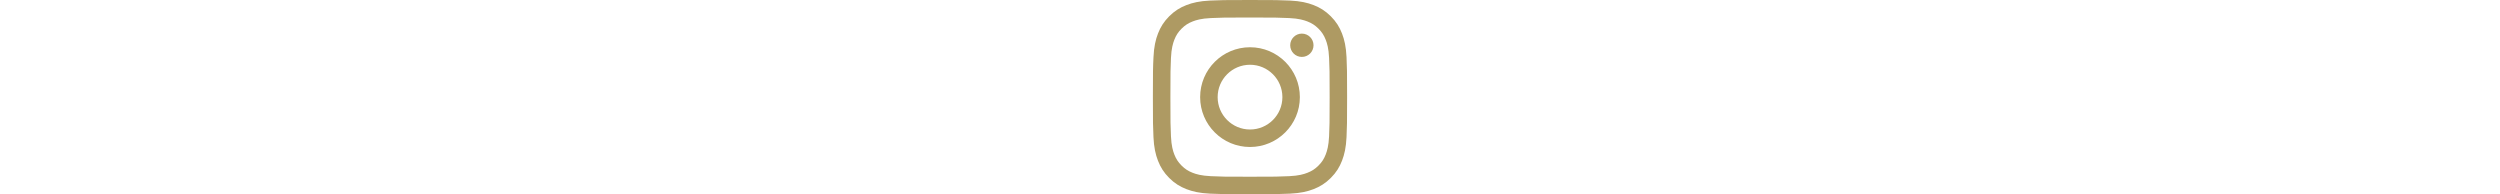 <?xml version="1.0" encoding="utf-8"?>
<!-- Generator: Adobe Illustrator 26.0.1, SVG Export Plug-In . SVG Version: 6.00 Build 0)  -->
<svg version="1.1" id="Calque_1" xmlns="http://www.w3.org/2000/svg" xmlns:xlink="http://www.w3.org/1999/xlink" x="0px" y="0px"
	 viewBox="0 0 12503.8 971.5" style="enable-background:new 0 0 12503.8 971.5;" xml:space="preserve">
<style type="text/css">
	.st0{fill:#AE9A63;}
</style>
<path class="st0" d="M6090.1,485.8c0-89.4,72.5-161.9,161.9-161.9s161.9,72.5,161.9,161.9s-72.5,161.9-161.9,161.9
	C6162.6,647.7,6090.1,575.2,6090.1,485.8 M6002.5,485.8c0,137.8,111.7,249.4,249.4,249.4s249.4-111.7,249.4-249.4
	S6389.7,236.3,6252,236.3C6114.3,236.3,6002.5,348,6002.5,485.8 M6453,226.4c0,32.2,26.1,58.3,58.3,58.3s58.3-26.1,58.3-58.3
	s-26.1-58.3-58.3-58.3S6453,194.3,6453,226.4 M6055.7,881.1c-47.4-2.2-73.1-10-90.2-16.7c-22.7-8.8-38.8-19.3-55.9-36.3
	c-17-17-27.5-33.2-36.3-55.8c-6.7-17.1-14.6-42.8-16.7-90.2c-2.4-51.2-2.8-66.6-2.8-196.3s0.5-145.1,2.8-196.3
	c2.2-47.4,10.1-73.1,16.7-90.2c8.8-22.7,19.3-38.8,36.3-55.9c17-17,33.2-27.5,55.9-36.3c17.1-6.7,42.8-14.6,90.2-16.7
	c51.2-2.4,66.6-2.8,196.3-2.8c129.7,0,145.1,0.5,196.3,2.8c47.4,2.2,73.1,10.1,90.2,16.7c22.7,8.8,38.8,19.3,55.9,36.3
	c17,17,27.5,33.2,36.3,55.9c6.7,17.1,14.6,42.8,16.7,90.2c2.4,51.2,2.8,66.6,2.8,196.3s-0.5,145.1-2.8,196.3
	c-2.2,47.4-10.1,73.1-16.7,90.2c-8.8,22.7-19.3,38.8-36.3,55.8s-33.2,27.5-55.9,36.3c-17.1,6.7-42.8,14.6-90.2,16.7
	c-51.2,2.4-66.6,2.8-196.3,2.8C6122.3,884,6106.9,883.5,6055.7,881.1 M6051.7,2.9c-51.7,2.4-87,10.6-117.9,22.6
	c-31.9,12.4-59,29-86,56s-43.6,54.1-56,86c-12,30.9-20.2,66.2-22.6,117.9c-2.5,51.9-3,68.4-3,200.4s0.5,148.4,2.9,200.2
	c2.4,51.7,10.6,87,22.6,117.9c12.4,31.9,29,59.1,56,86c27,27,54.1,43.6,86,56c30.9,12,66.2,20.2,117.9,22.6
	c51.8,2.4,68.4,2.9,200.3,2.9c132,0,148.5-0.5,200.3-2.9c51.7-2.4,87-10.6,117.9-22.6c31.9-12.4,59-29,86-56s43.6-54.1,56-86
	c12-30.9,20.2-66.2,22.6-117.9c2.4-51.8,2.9-68.4,2.9-200.3s-0.5-148.5-2.9-200.3c-2.4-51.7-10.6-87-22.6-117.9
	c-12.4-31.9-29-59-56-86s-54.1-43.6-86-56c-30.9-12-66.2-20.2-117.8-22.6C6400.5,0.6,6383.9,0,6252,0C6120,0,6103.5,0.5,6051.7,2.9"
	/>
</svg>
